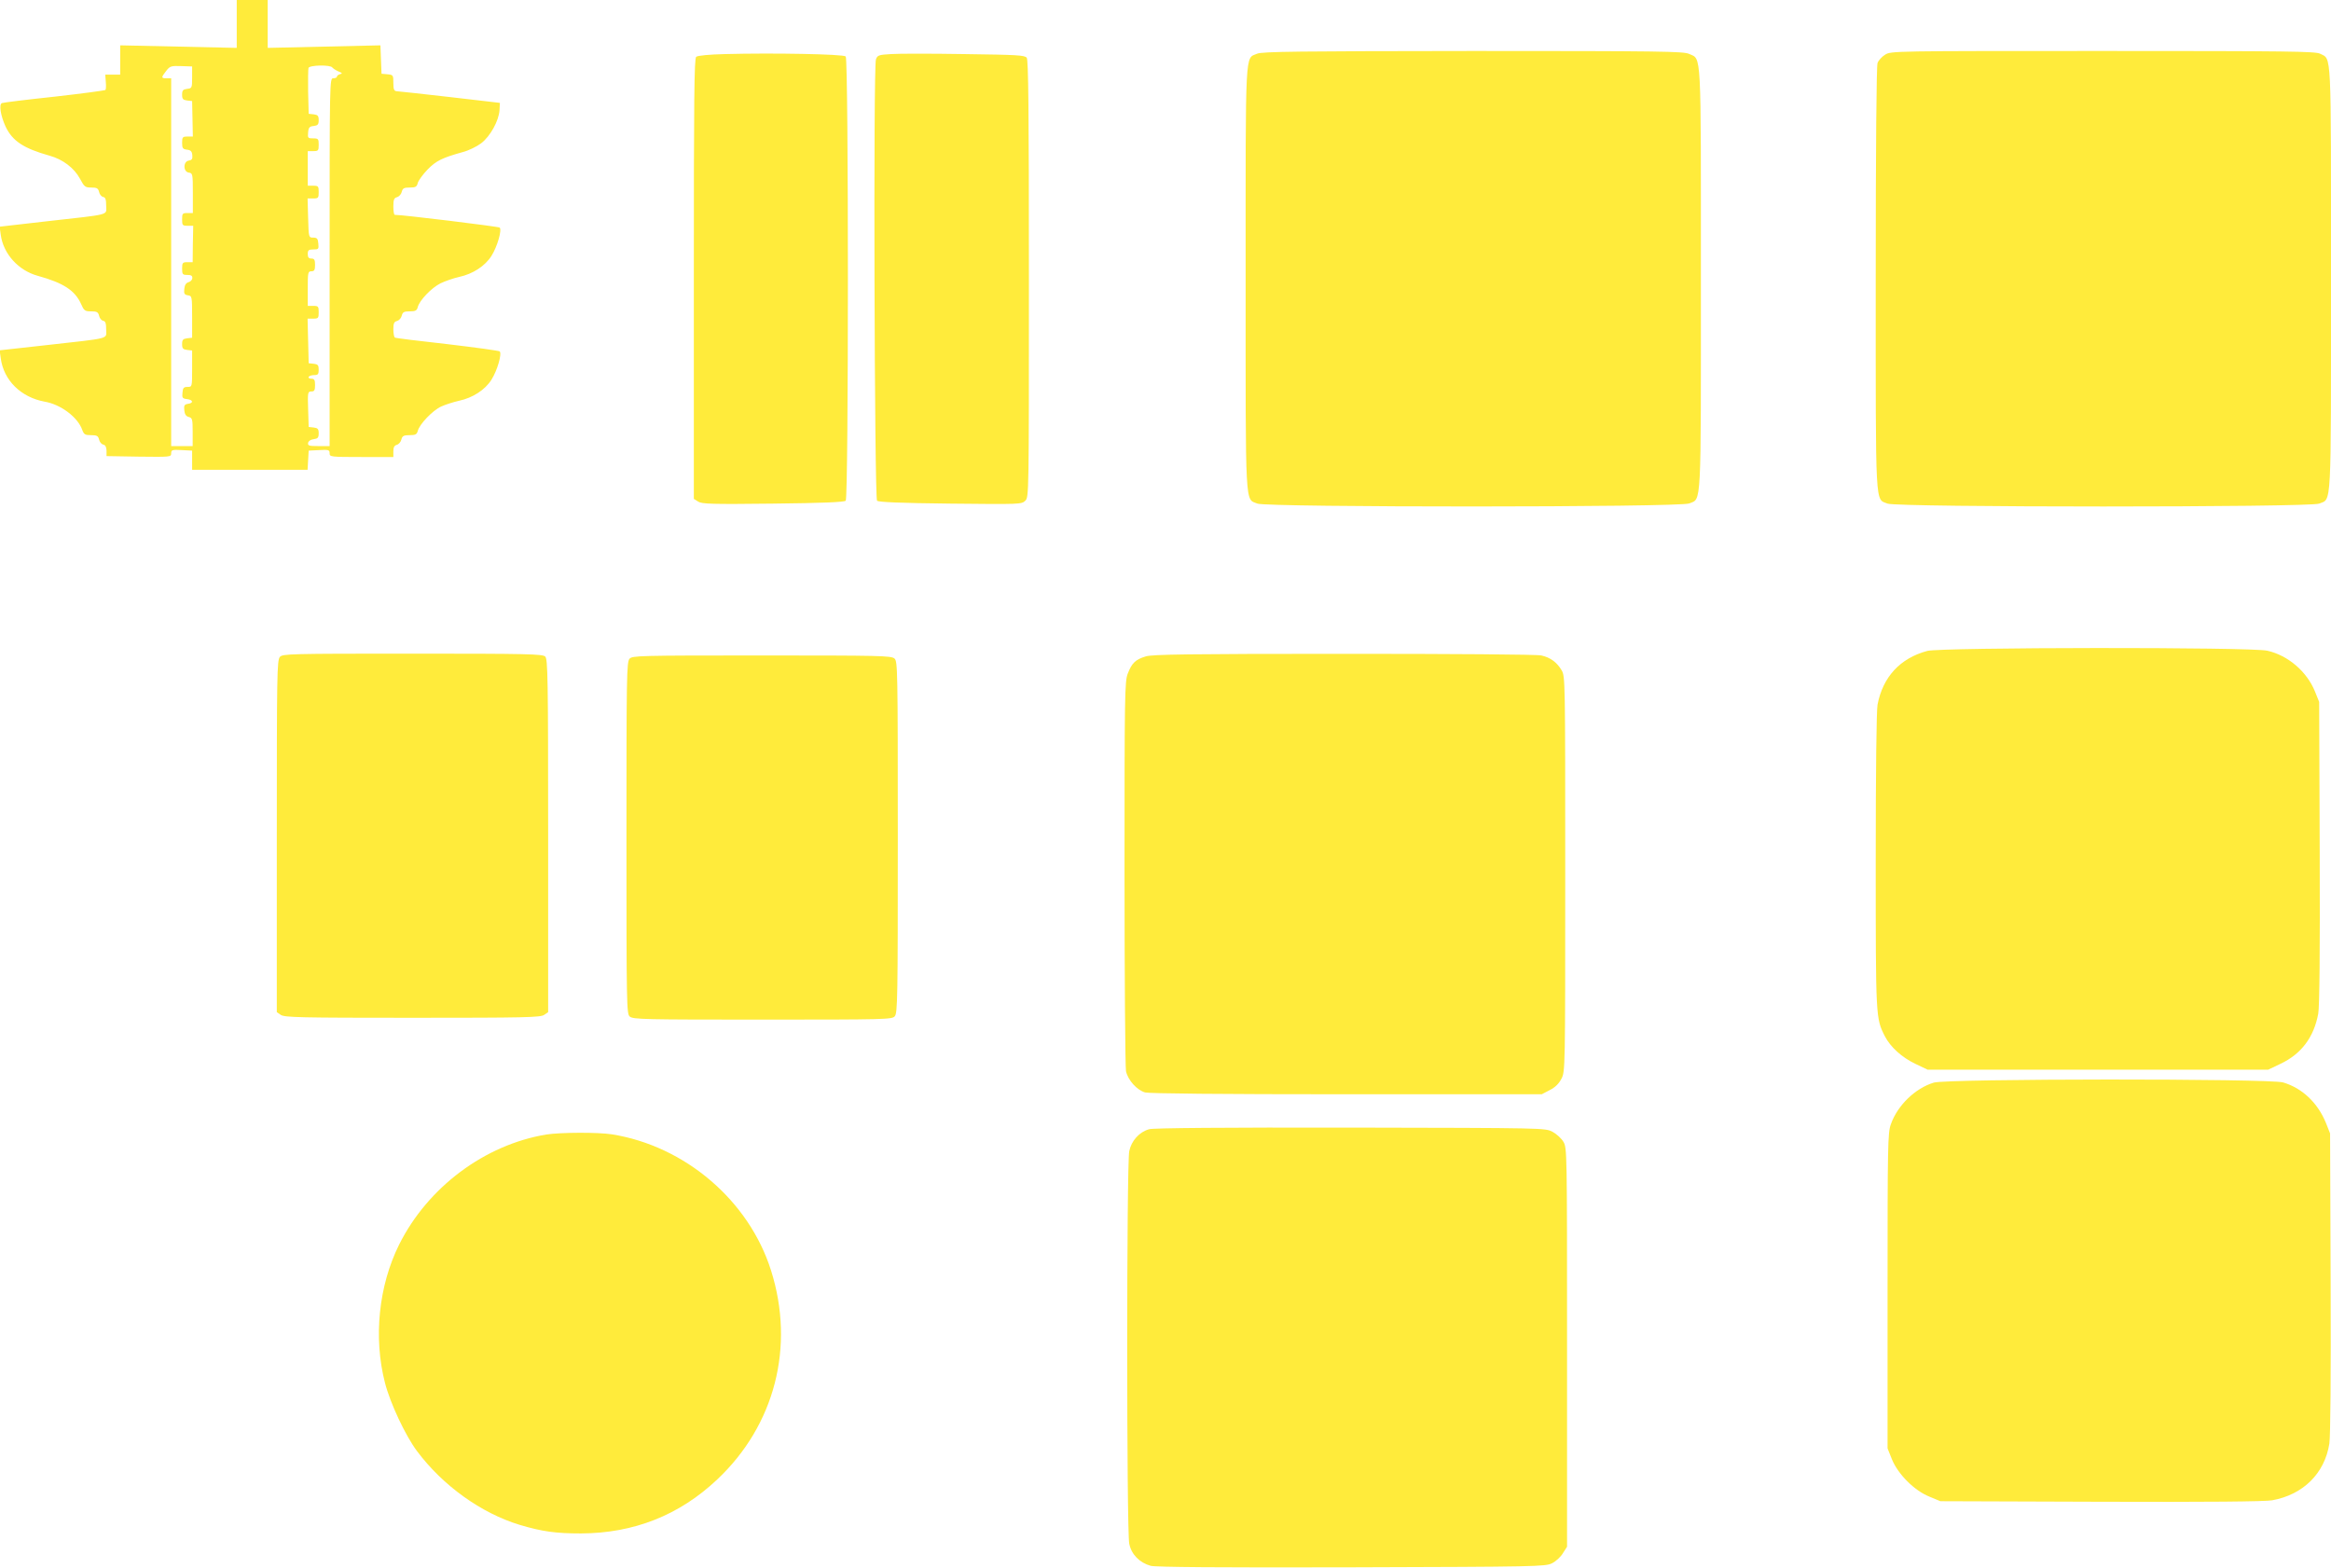 <?xml version="1.0" standalone="no"?>
<!DOCTYPE svg PUBLIC "-//W3C//DTD SVG 20010904//EN"
 "http://www.w3.org/TR/2001/REC-SVG-20010904/DTD/svg10.dtd">
<svg version="1.0" xmlns="http://www.w3.org/2000/svg"
 width="1280pt" height="861pt" viewBox="0 0 1280 861"
 preserveAspectRatio="xMidYMid meet">
<g transform="translate(0,861) scale(0.1,-0.1)"
fill="#ffeb3b" stroke="none">
<path d="M1300 8479 l0 -132 -320 7 -320 7 0 -80 0 -81 -41 0 -41 0 3 -40 c2
-21 1 -42 -2 -44 -3 -3 -129 -20 -280 -37 -151 -16 -280 -32 -288 -35 -18 -6
-8 -69 20 -130 38 -79 99 -119 241 -159 73 -20 136 -68 168 -128 23 -43 28
-47 61 -47 31 0 38 -4 43 -24 3 -14 13 -26 23 -28 12 -2 16 -14 16 -48 0 -54
33 -45 -332 -86 l-253 -29 6 -44 c14 -105 97 -197 204 -226 141 -39 203 -80
237 -154 16 -37 21 -41 55 -41 32 0 39 -4 44 -24 3 -14 13 -26 23 -28 12 -2
16 -14 16 -48 0 -54 32 -45 -332 -86 l-253 -28 6 -43 c16 -122 111 -215 241
-239 89 -15 183 -86 207 -156 9 -24 15 -28 48 -28 32 0 39 -4 44 -24 3 -14 14
-26 23 -28 12 -2 17 -13 18 -33 l0 -30 178 -3 c173 -2 177 -2 177 18 0 19 5
21 58 18 l57 -3 0 -52 0 -53 317 0 317 0 3 53 3 52 58 3 c52 3 57 1 57 -18 0
-19 5 -20 175 -20 l175 0 0 31 c0 22 5 32 19 36 11 3 22 16 25 29 5 20 13 24
45 24 32 0 40 4 45 23 9 37 82 113 128 134 24 11 68 25 99 32 75 16 143 60
178 116 32 51 58 142 45 155 -5 4 -135 22 -288 40 -154 17 -284 33 -288 36 -4
3 -8 23 -8 46 0 32 4 41 20 45 11 3 23 16 26 29 5 20 12 24 44 24 31 0 39 4
44 23 9 37 75 106 125 131 25 12 71 28 102 35 75 16 143 60 178 116 32 51 58
142 45 155 -7 6 -539 71 -576 70 -5 0 -8 21 -8 46 0 38 4 47 20 51 11 3 23 16
26 29 5 20 12 24 44 24 32 0 39 4 44 25 4 14 28 47 54 74 47 48 79 64 194 96
31 8 76 30 100 48 50 38 97 123 101 182 l2 40 -275 32 c-151 17 -283 32 -292
32 -14 1 -18 10 -18 45 0 43 -1 45 -32 48 l-33 3 -3 78 -3 78 -309 -7 -310 -7
0 132 0 131 -85 0 -85 0 0 -131z m-245 -294 c0 -58 -1 -60 -27 -63 -23 -3 -28
-8 -28 -32 0 -24 5 -29 28 -32 l27 -3 2 -97 2 -98 -30 0 c-26 0 -29 -3 -29
-34 0 -30 4 -35 26 -38 21 -2 28 -9 30 -30 2 -21 -2 -27 -19 -30 -32 -4 -32
-62 0 -66 21 -3 22 -8 22 -113 l0 -109 -30 0 c-27 0 -29 -3 -29 -35 0 -32 2
-35 30 -35 l31 0 -2 -100 -1 -100 -29 0 c-26 0 -29 -3 -29 -35 0 -32 3 -35 29
-35 21 0 28 -5 27 -17 0 -10 -10 -20 -21 -23 -14 -4 -21 -16 -23 -37 -3 -26 1
-32 20 -35 22 -3 23 -6 23 -118 l0 -115 -27 -3 c-23 -3 -28 -8 -28 -32 0 -24
5 -29 28 -32 l27 -3 0 -100 c0 -100 0 -100 -25 -100 -21 0 -26 -5 -28 -32 -3
-28 0 -32 25 -35 34 -4 37 -22 5 -26 -19 -3 -23 -9 -20 -35 2 -22 9 -33 24
-37 20 -5 22 -12 22 -82 l0 -78 -59 0 -59 0 0 1010 0 1010 -25 0 c-31 0 -31 4
-2 41 20 26 27 28 82 26 l60 -2 0 -60z m770 54 c4 -5 19 -15 33 -21 22 -9 24
-12 10 -15 -10 -3 -18 -9 -18 -14 0 -5 -9 -9 -20 -9 -20 0 -20 -7 -20 -1010
l0 -1010 -61 0 c-52 0 -60 2 -57 18 2 10 14 18 31 20 22 3 27 8 27 32 0 24 -5
29 -27 32 l-28 3 -3 98 c-3 92 -2 97 18 97 16 0 20 6 20 35 0 29 -4 35 -21 35
-11 0 -17 5 -14 10 3 6 17 10 31 10 20 0 24 5 24 29 0 25 -4 30 -27 33 l-28 3
-3 123 -3 122 31 0 c28 0 30 3 30 35 0 32 -2 35 -30 35 l-30 0 0 95 c0 88 1
95 20 95 16 0 20 7 20 35 0 28 -4 35 -20 35 -15 0 -20 7 -20 25 0 21 5 25 31
25 28 0 30 2 27 32 -2 27 -7 33 -28 33 -25 0 -25 0 -28 108 l-3 107 31 0 c28
0 30 3 30 35 0 32 -2 35 -30 35 l-30 0 0 95 0 95 30 0 c28 0 30 3 30 35 0 32
-2 35 -31 35 -28 0 -30 2 -27 33 2 27 8 33 31 35 22 3 27 8 27 32 0 24 -5 29
-27 32 l-28 3 -3 119 c-1 66 0 126 2 133 7 16 122 18 131 2z"/>
<path d="M6903 8315 c-67 -29 -63 48 -63 -1235 0 -1287 -4 -1207 65 -1236 52
-21 2319 -21 2371 1 68 28 64 -41 64 1236 0 1276 4 1201 -65 1233 -29 14 -156
16 -1187 16 -960 -1 -1158 -3 -1185 -15z"/>
<path d="M10352 8310 c-18 -11 -37 -32 -42 -46 -6 -16 -10 -456 -10 -1185 0
-1286 -4 -1206 65 -1235 51 -21 2319 -21 2370 0 69 29 65 -51 65 1236 0 1275
4 1202 -60 1235 -25 13 -172 15 -1192 15 -1145 0 -1164 0 -1196 -20z"/>
<path d="M3981 8313 c-84 -2 -150 -8 -158 -15 -11 -8 -13 -231 -13 -1219 l0
-1209 24 -15 c20 -13 73 -15 411 -11 270 3 391 8 399 16 16 16 16 2424 0 2440
-13 13 -401 20 -663 13z"/>
<path d="M4892 8313 c-66 -4 -74 -6 -82 -29 -15 -37 -8 -2410 6 -2424 8 -8
130 -13 403 -16 382 -4 391 -4 411 16 20 20 20 29 20 1218 0 943 -3 1202 -12
1215 -12 14 -52 16 -343 20 -181 3 -363 3 -403 0z"/>
<path d="M10583 5035 c-149 -40 -244 -143 -273 -295 -6 -33 -10 -359 -10 -859
0 -864 0 -863 50 -962 31 -60 94 -117 168 -152 l67 -32 935 0 935 0 67 32
c115 54 184 146 208 276 7 35 10 348 8 884 l-3 828 -23 57 c-44 109 -147 198
-261 224 -85 21 -1793 19 -1868 -1z"/>
<path d="M1537 5002 c-16 -17 -17 -100 -17 -985 l0 -966 22 -15 c20 -14 105
-16 723 -16 618 0 703 2 723 16 l22 15 0 969 c0 867 -2 970 -16 984 -14 14
-94 16 -728 16 -678 0 -714 -1 -729 -18z"/>
<path d="M6292 5005 c-57 -17 -77 -37 -99 -94 -17 -43 -18 -112 -18 -1096 0
-577 4 -1067 8 -1088 11 -50 60 -104 105 -117 24 -6 412 -10 1107 -10 l1071 0
44 23 c30 15 50 35 64 62 21 40 21 49 21 1125 0 1067 0 1086 -20 1119 -26 44
-62 70 -111 81 -22 6 -490 9 -1084 9 -849 0 -1053 -3 -1088 -14z"/>
<path d="M3457 4992 c-16 -17 -17 -100 -17 -984 0 -922 1 -966 18 -981 17 -16
82 -17 729 -17 675 0 711 1 726 18 16 17 17 100 17 984 0 922 -1 966 -18 981
-17 16 -82 17 -729 17 -675 0 -711 -1 -726 -18z"/>
<path d="M10619 2664 c-103 -31 -200 -126 -236 -229 -17 -46 -18 -116 -18
-915 l0 -865 24 -60 c33 -81 123 -172 206 -205 l60 -25 883 -3 c578 -2 902 1
939 8 171 31 288 148 314 311 6 40 9 377 7 884 l-3 820 -23 58 c-45 110 -130
191 -235 222 -74 22 -1847 21 -1918 -1z"/>
<path d="M6310 2408 c-54 -15 -97 -63 -109 -120 -15 -69 -15 -2088 0 -2157 12
-59 57 -104 118 -121 27 -7 377 -10 1103 -8 1013 3 1065 4 1100 22 21 10 48
35 60 55 l23 36 0 1095 c0 1077 0 1096 -20 1129 -11 19 -38 43 -60 55 -40 21
-44 21 -1110 23 -685 1 -1083 -2 -1105 -9z"/>
<path d="M3000 2379 c-339 -56 -651 -290 -808 -604 -113 -227 -142 -512 -78
-760 29 -113 113 -291 176 -375 142 -190 353 -341 564 -405 124 -37 199 -47
336 -47 290 1 541 100 749 297 316 298 427 729 295 1147 -121 384 -472 684
-874 748 -77 12 -283 11 -360 -1z"/>
</g>
</svg>
